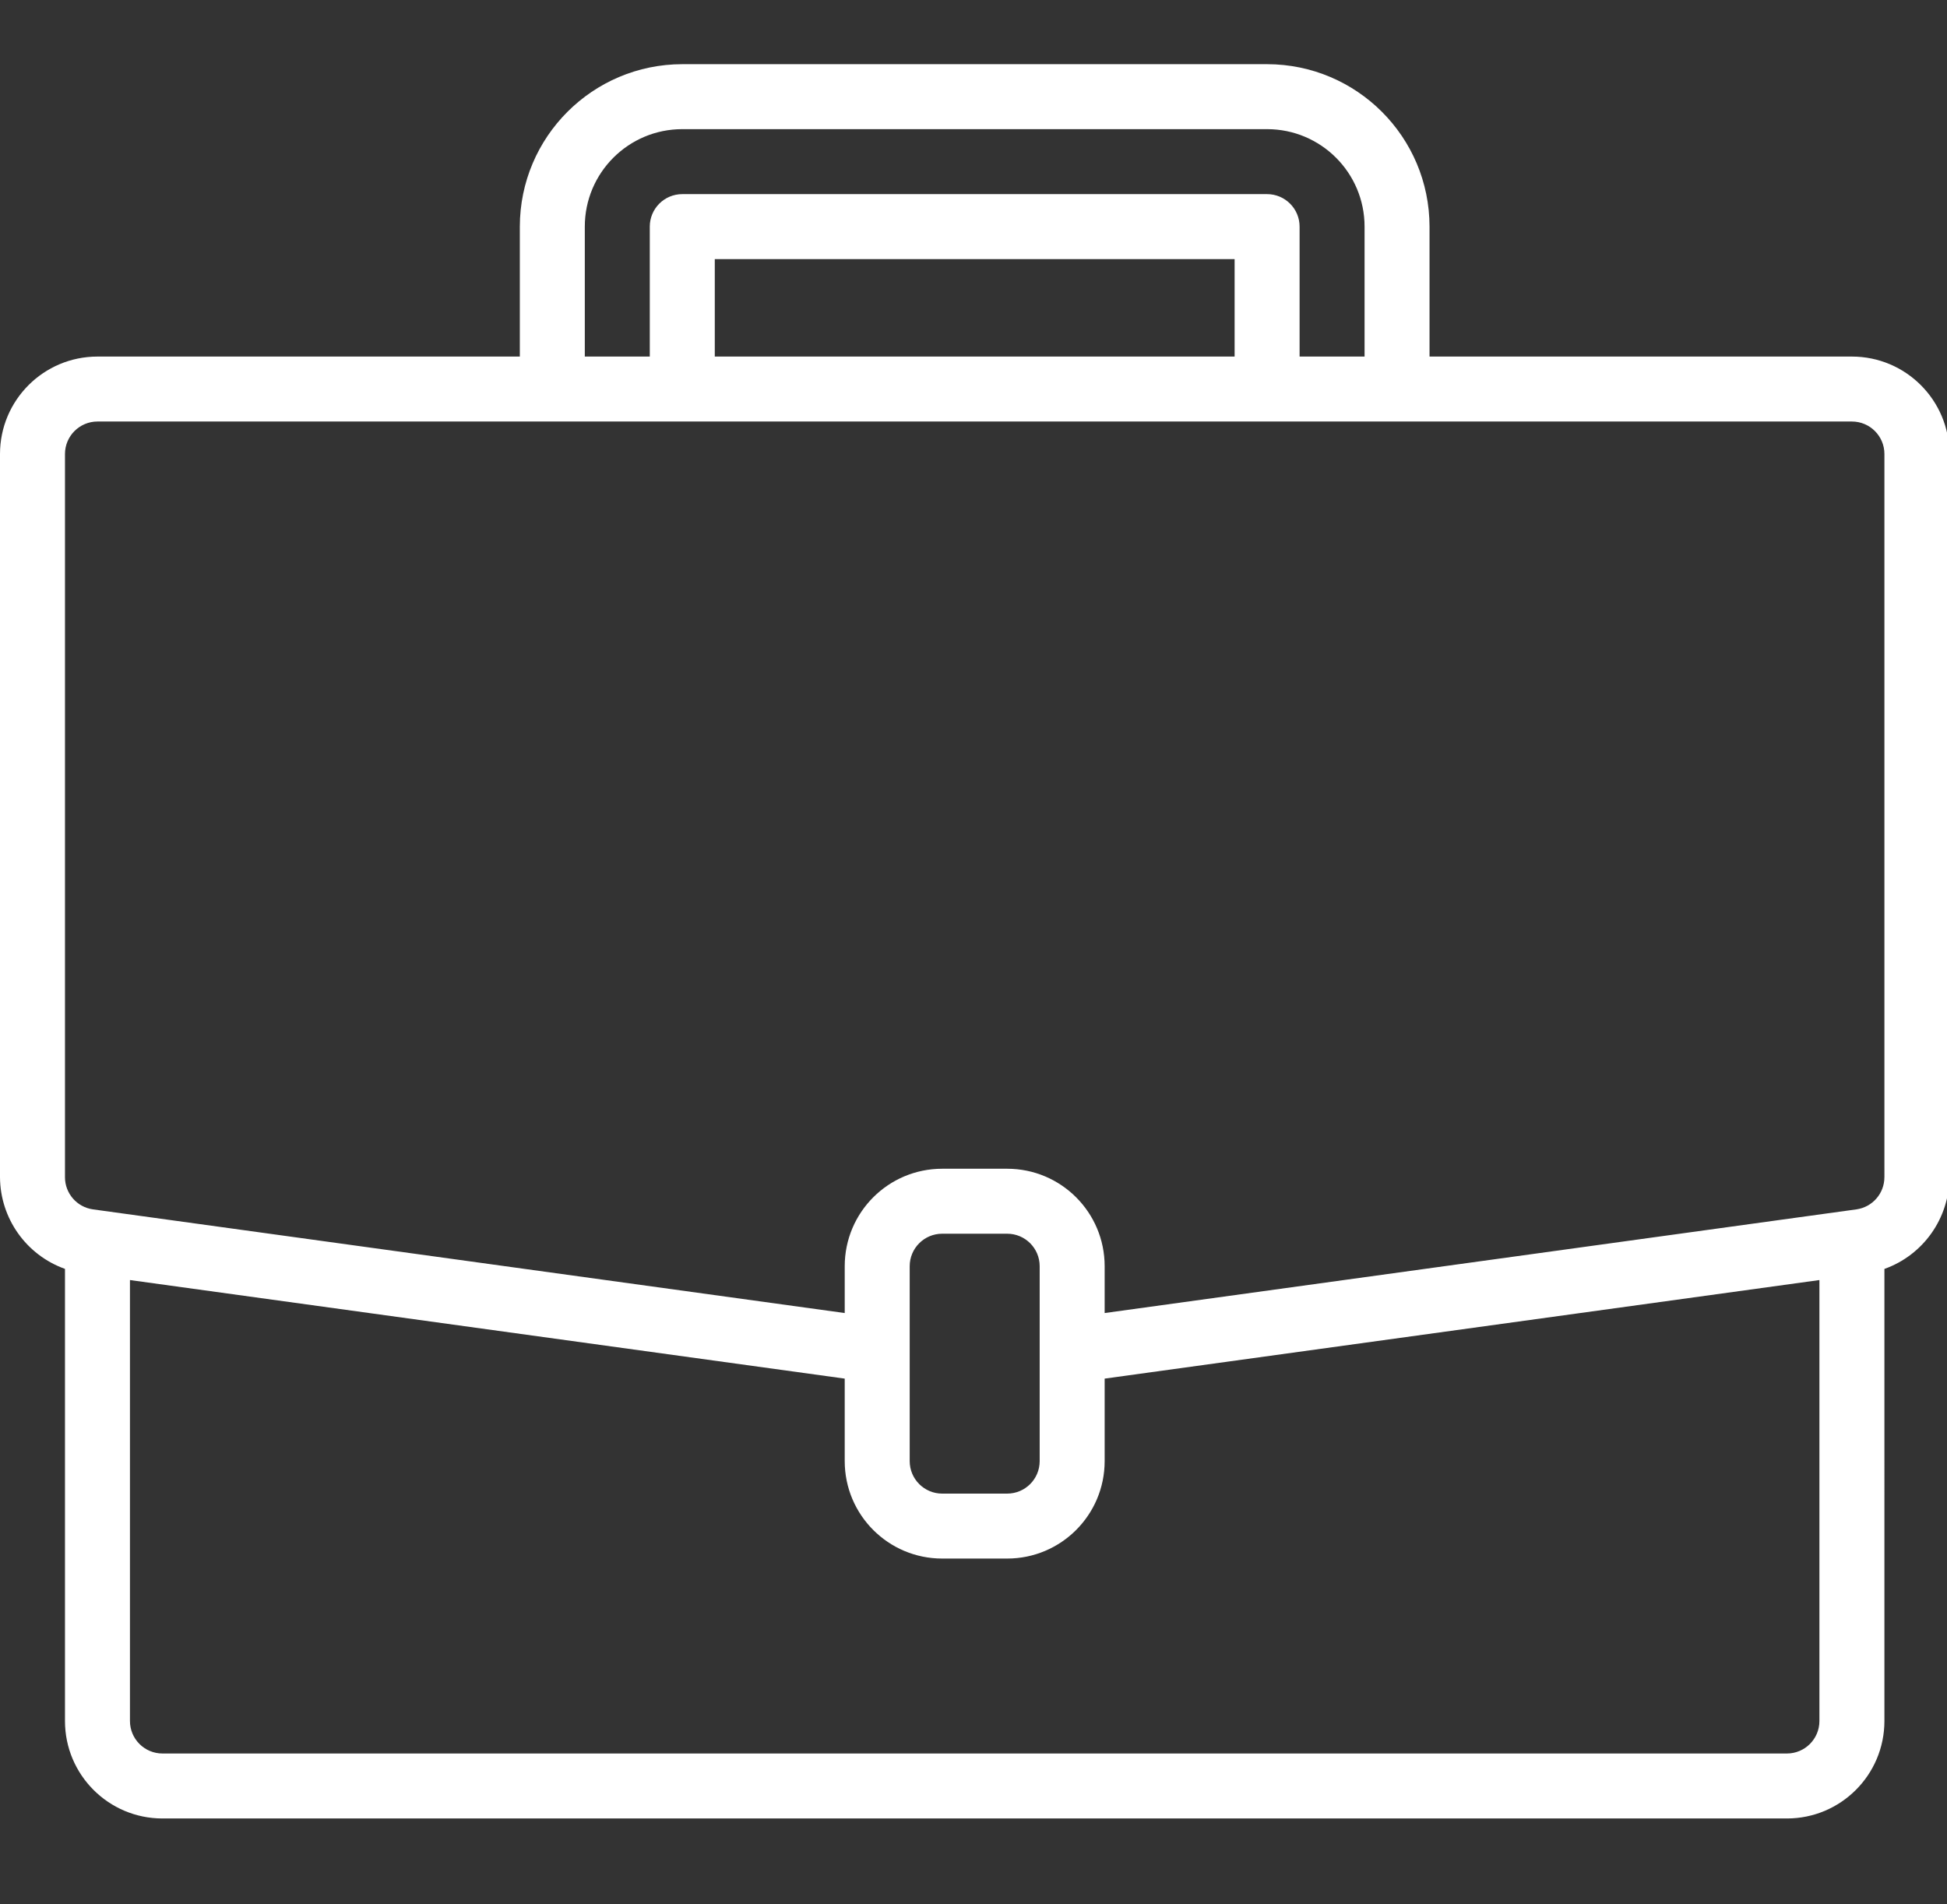 <?xml version="1.0" encoding="utf-8"?>
<!-- Generator: Adobe Illustrator 16.0.0, SVG Export Plug-In . SVG Version: 6.00 Build 0)  -->
<!DOCTYPE svg PUBLIC "-//W3C//DTD SVG 1.1//EN" "http://www.w3.org/Graphics/SVG/1.1/DTD/svg11.dtd">
<svg version="1.1" id="Layer_1" xmlns="http://www.w3.org/2000/svg" xmlns:xlink="http://www.w3.org/1999/xlink" x="0px" y="0px"
	 width="91px" height="89px" viewBox="0 0 91 89" enable-background="new 0 0 91 89" xml:space="preserve">
<rect x="0" y="0" width="91" height="89" fill="#333333" stroke="none"/>
<g>
	<defs>
		<rect id="SVGID_1_" y="3" width="91.111" height="82"/>
	</defs>
	<clipPath id="SVGID_2_">
		<use xlink:href="#SVGID_1_"  overflow="visible"/>
	</clipPath>
	<path clip-path="url(#SVGID_2_)" fill="#FFFFFF" d="M86.556,16.667H66.814v-6.074C66.81,6.401,63.414,3.005,59.223,3H31.889
		c-4.192,0.005-7.588,3.401-7.593,7.593v6.074H4.556C2.04,16.667,0,18.707,0,21.222v33.802c0.01,1.926,1.224,3.64,3.037,4.287
		v21.133C3.037,82.96,5.077,85,7.593,85h75.926c2.516,0,4.556-2.04,4.556-4.556V59.313c1.813-0.647,3.028-2.362,3.037-4.288V21.222
		C91.111,18.707,89.071,16.667,86.556,16.667 M27.333,10.593c0-2.516,2.04-4.556,4.556-4.556h27.333c2.516,0,4.556,2.04,4.556,4.556
		v6.074h-3.037v-6.074c0-0.839-0.681-1.519-1.519-1.519H31.889c-0.839,0-1.519,0.68-1.519,1.519v6.074h-3.037V10.593z
		 M57.704,16.667H33.408v-4.555h24.296V16.667z M85.037,80.444c0,0.839-0.68,1.519-1.519,1.519H7.593
		c-0.839,0-1.519-0.68-1.519-1.519V59.833l33.407,4.607v3.855c0,2.517,2.04,4.556,4.556,4.556h3.037
		c2.516,0,4.556-2.039,4.556-4.556V64.44l33.407-4.607V80.444z M48.593,68.296c0,0.839-0.68,1.519-1.519,1.519h-3.037
		c-0.838,0-1.519-0.68-1.519-1.519v-9.11c0-0.839,0.68-1.519,1.519-1.519h3.037c0.839,0,1.519,0.68,1.519,1.519V68.296z
		 M88.074,55.024c0.001,0.757-0.556,1.398-1.306,1.505l-0.421,0.058L51.63,61.375v-2.189c0-2.517-2.04-4.556-4.556-4.556h-3.037
		c-2.516,0-4.556,2.039-4.556,4.556v2.189L4.344,56.529c-0.75-0.105-1.308-0.747-1.307-1.505V21.222c0-0.838,0.68-1.519,1.519-1.519
		h82c0.839,0,1.519,0.68,1.519,1.519V55.024z"/>
</g>
</svg>
